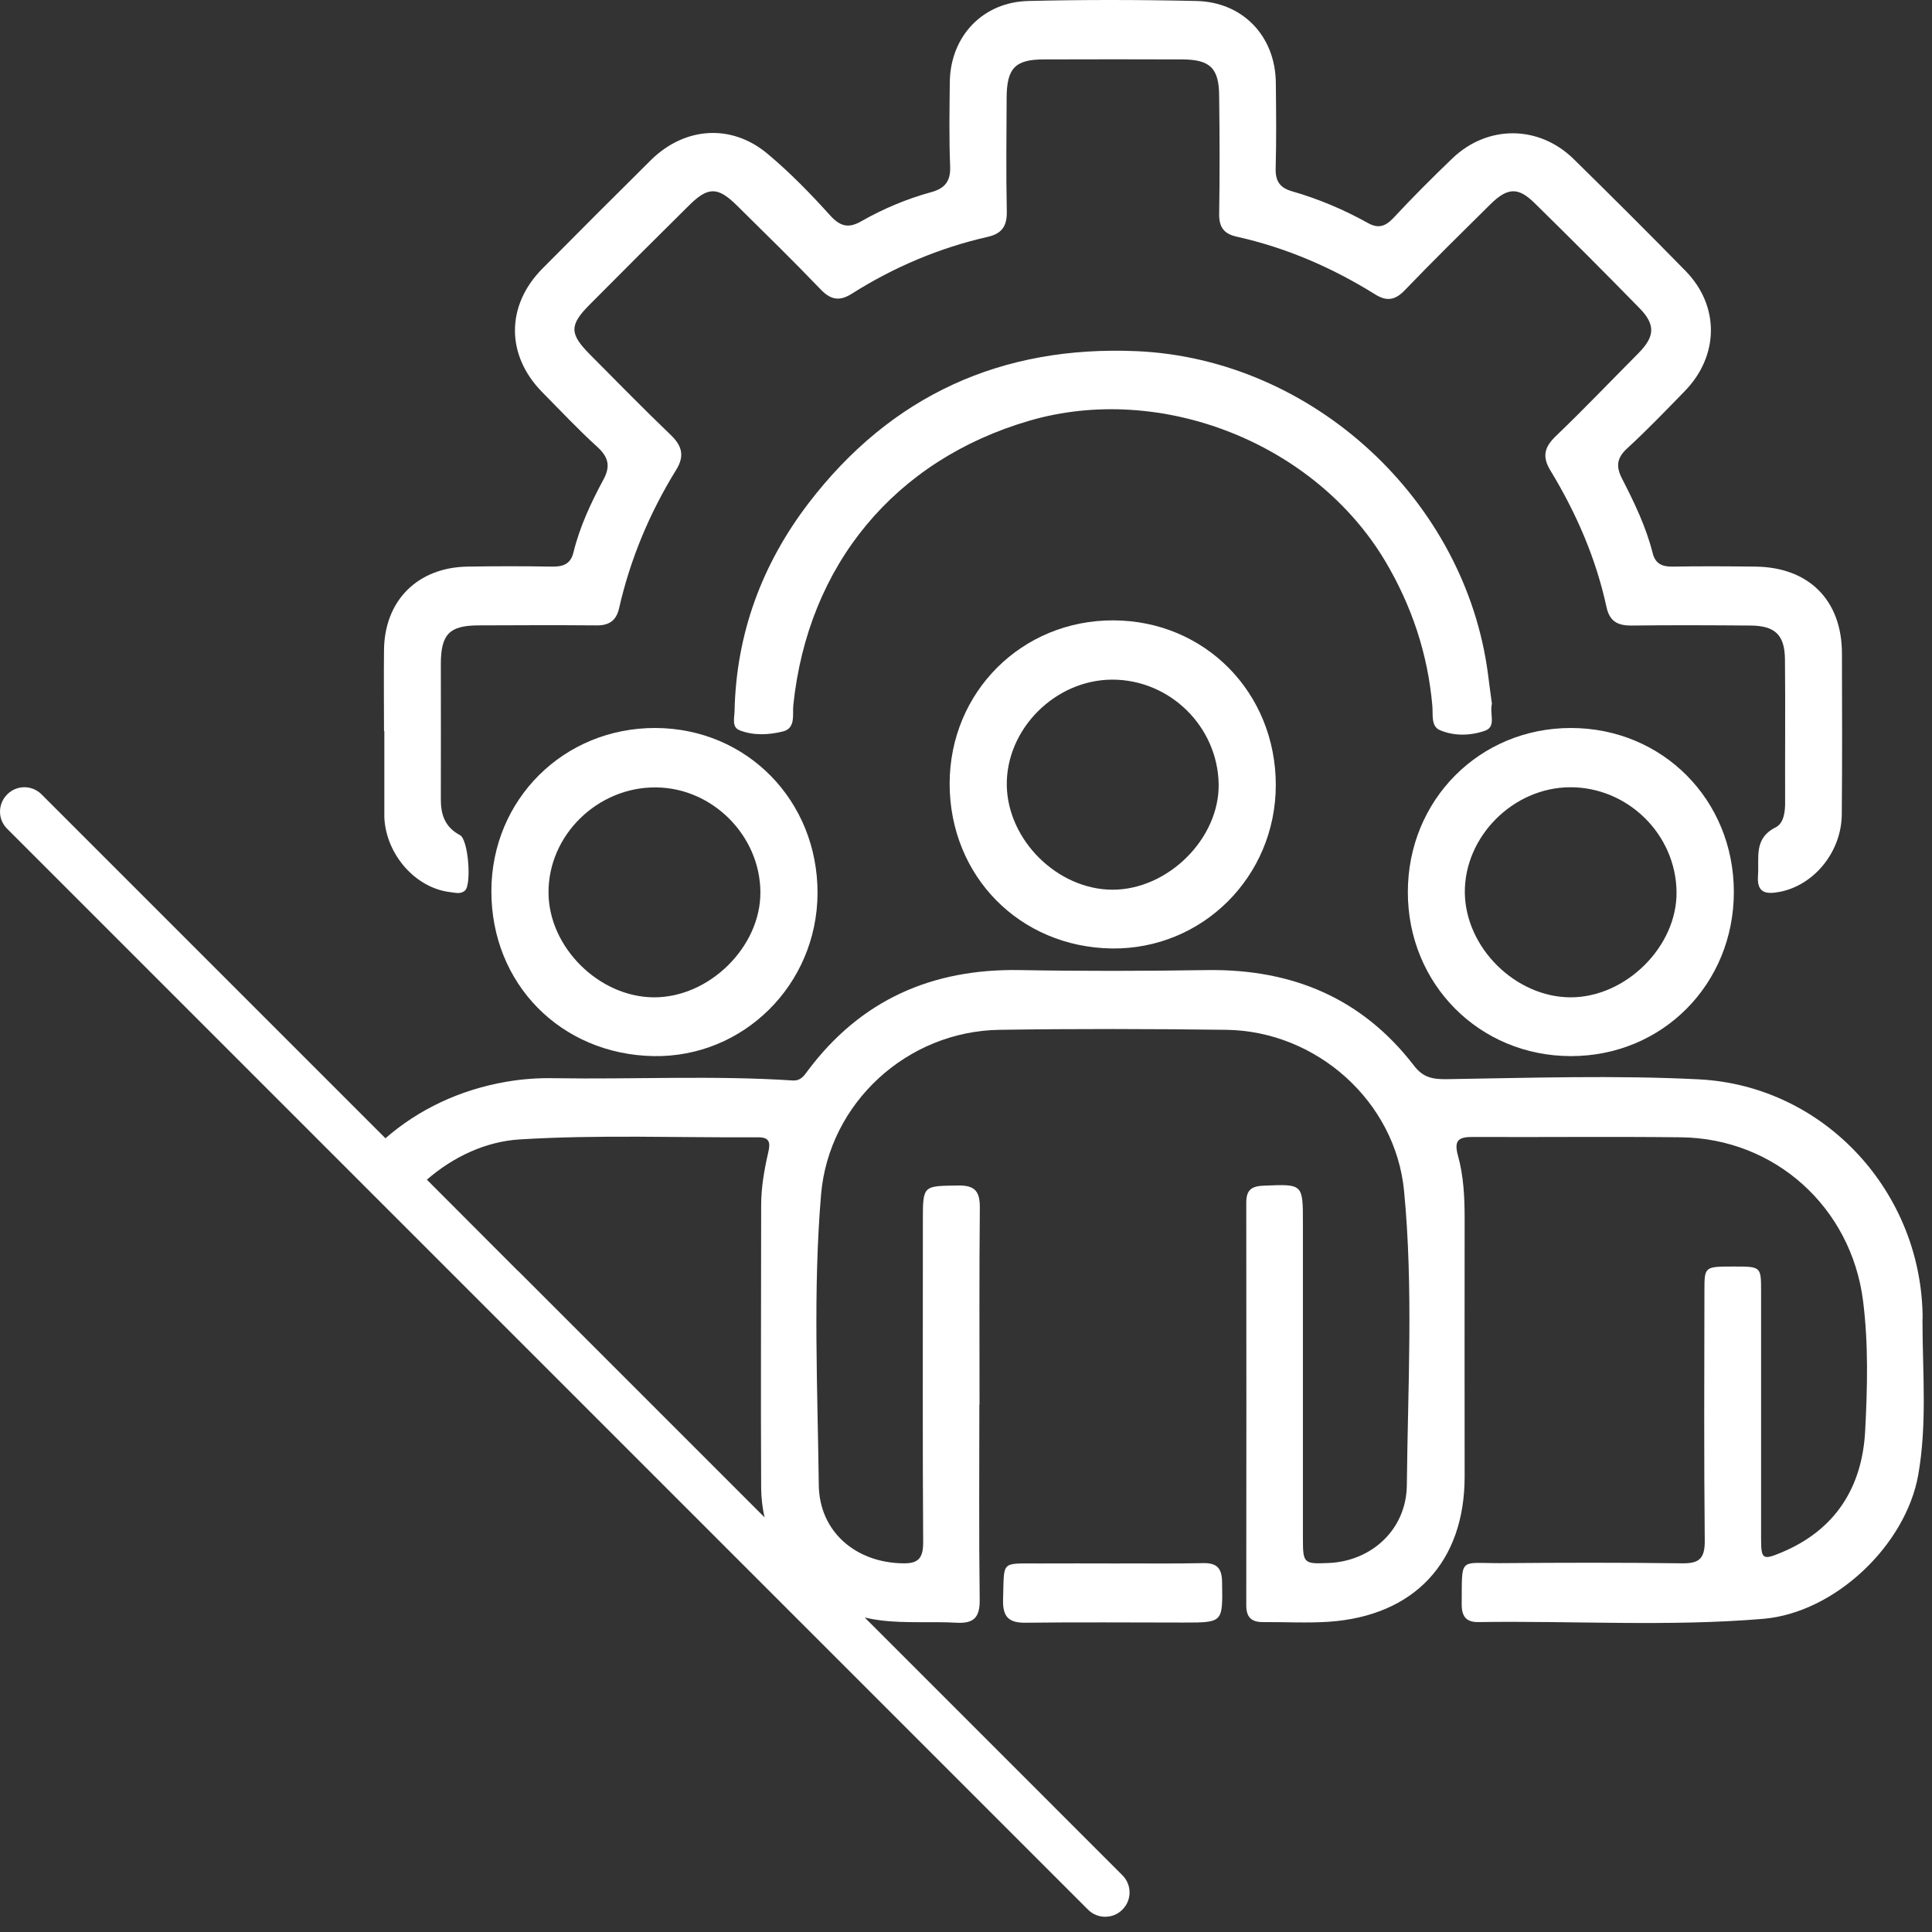 <svg width="119" height="119" viewBox="0 0 119 119" fill="none" xmlns="http://www.w3.org/2000/svg">
<rect x="0" y="0" width="119" height="119" fill="#333333" stroke="none"/>
<path d="M118.423 81.261C118.423 73.461 112.393 66.871 104.632 66.481C99.463 66.221 94.282 66.391 89.103 66.471C88.222 66.481 87.653 66.361 87.103 65.651C83.903 61.481 79.603 59.691 74.403 59.751C70.532 59.811 66.662 59.821 62.792 59.751C57.403 59.661 53.013 61.591 49.752 65.951C49.523 66.261 49.322 66.581 48.822 66.551C43.932 66.231 39.032 66.491 34.133 66.411C33.142 66.391 32.163 66.461 31.183 66.631C28.332 67.121 25.782 68.331 23.742 70.111L2.562 48.931C1.972 48.341 1.032 48.341 0.443 48.931C-0.147 49.521 -0.147 50.471 0.443 51.051L67.013 117.621C67.312 117.921 67.692 118.061 68.073 118.061C68.453 118.061 68.843 117.921 69.132 117.621C69.722 117.041 69.722 116.091 69.132 115.501L53.263 99.631C53.562 99.701 53.883 99.761 54.203 99.801C55.773 100.001 57.362 99.861 58.932 99.951C60.023 100.011 60.362 99.581 60.343 98.501C60.292 94.511 60.322 90.511 60.322 86.521H60.333C60.333 82.481 60.312 78.451 60.352 74.421C60.362 73.421 60.093 73.001 59.023 73.021C56.843 73.051 56.843 72.991 56.843 75.211V76.751C56.843 82.831 56.822 88.921 56.862 95.001C56.862 95.981 56.562 96.321 55.583 96.291C52.733 96.241 50.472 94.371 50.432 91.471C50.362 85.511 50.072 79.531 50.572 73.581C51.053 67.941 55.862 63.521 61.553 63.431C66.213 63.361 70.882 63.371 75.543 63.431C81.093 63.511 85.953 67.831 86.483 73.361C87.062 79.381 86.713 85.441 86.653 91.481C86.623 94.221 84.472 96.151 81.862 96.271C80.302 96.341 80.252 96.301 80.252 94.761V75.321C80.252 72.901 80.252 72.931 77.823 73.031C77.093 73.061 76.763 73.291 76.763 74.071C76.772 82.331 76.772 90.581 76.763 98.841C76.752 99.611 77.073 99.921 77.812 99.911C79.153 99.901 80.502 99.981 81.843 99.891C87.112 99.531 90.213 96.211 90.213 90.951C90.213 85.651 90.203 80.361 90.213 75.061C90.213 73.751 90.153 72.441 89.802 71.181C89.543 70.231 89.832 70.021 90.743 70.031C95.002 70.051 99.272 70.001 103.543 70.051C109.333 70.121 114.022 74.371 114.753 80.121C115.092 82.801 115.022 85.491 114.882 88.161C114.692 91.621 113.043 94.241 109.733 95.621C108.573 96.111 108.473 96.041 108.473 94.781V79.491C108.473 78.011 108.452 78.011 106.783 78.011C104.993 78.011 104.983 78.011 104.983 79.491C104.973 84.631 104.952 89.761 105.003 94.901C105.013 96.031 104.632 96.311 103.573 96.291C99.862 96.241 96.142 96.251 92.433 96.281C89.823 96.291 90.062 95.861 90.032 98.821C90.032 99.581 90.323 99.921 91.062 99.911C96.912 99.821 102.762 100.201 108.603 99.711C113.003 99.341 117.383 95.191 118.153 90.841C118.423 89.301 118.493 87.761 118.493 86.221C118.493 84.571 118.413 82.911 118.413 81.261H118.423ZM31.933 78.301L31.892 78.271L26.293 72.661C27.933 71.241 29.922 70.311 32.013 70.181C36.903 69.881 41.812 70.081 46.712 70.051C47.422 70.051 47.453 70.401 47.322 70.971C47.072 72.051 46.883 73.141 46.883 74.251C46.883 80.071 46.852 85.881 46.883 91.681C46.892 92.291 46.962 92.891 47.093 93.461L31.933 78.301Z" fill="white"/>
<path d="M113.443 50.18C113.413 52.5 111.713 54.55 109.583 54.94C108.713 55.1 108.203 54.97 108.283 53.91C108.363 52.82 108.003 51.64 109.373 50.96C109.883 50.7 109.963 49.97 109.953 49.36C109.943 46.43 109.973 43.51 109.943 40.59C109.923 39.1 109.323 38.54 107.823 38.53C105.363 38.51 102.923 38.5 100.463 38.53C99.623 38.53 99.143 38.26 98.953 37.4C98.303 34.39 97.093 31.61 95.503 28.99C94.963 28.11 95.133 27.53 95.843 26.85C97.583 25.18 99.243 23.44 100.943 21.73C101.933 20.72 101.973 19.99 100.983 18.98C98.853 16.8 96.703 14.65 94.533 12.52C93.513 11.51 92.863 11.54 91.803 12.58C90.033 14.33 88.253 16.08 86.533 17.87C85.933 18.5 85.403 18.58 84.683 18.12C82.043 16.48 79.233 15.26 76.183 14.58C75.403 14.41 75.083 14.01 75.093 13.18C75.133 10.78 75.123 8.36 75.093 5.95C75.093 4.2 74.543 3.67 72.833 3.66C69.993 3.65 67.153 3.65 64.303 3.66C62.523 3.66 62.013 4.2 62.003 6.02C61.993 8.35 61.963 10.68 62.013 13.01C62.033 13.93 61.713 14.39 60.833 14.59C57.843 15.27 55.043 16.46 52.453 18.1C51.673 18.59 51.133 18.45 50.513 17.79C48.843 16.05 47.123 14.37 45.403 12.67C44.213 11.49 43.613 11.48 42.423 12.67C40.373 14.7 38.323 16.74 36.303 18.78C35.053 20.04 35.083 20.57 36.343 21.84C37.993 23.5 39.623 25.17 41.303 26.78C42.013 27.46 42.183 28.08 41.643 28.95C40.013 31.59 38.823 34.43 38.133 37.46C37.953 38.26 37.483 38.54 36.693 38.52C34.283 38.5 31.873 38.51 29.463 38.52C27.683 38.53 27.163 39.06 27.153 40.87C27.153 43.64 27.163 46.4 27.153 49.18C27.143 50.16 27.393 50.94 28.333 51.44C28.853 51.72 29.053 54.48 28.643 54.85C28.363 55.1 28.033 54.98 27.733 54.95C25.593 54.7 23.783 52.64 23.673 50.36V45.02L23.653 45.04C23.653 43.38 23.633 41.72 23.653 40.06C23.673 37 25.713 34.95 28.793 34.9C30.533 34.87 32.273 34.87 34.013 34.9C34.683 34.91 35.153 34.74 35.323 34.02C35.713 32.43 36.403 30.96 37.173 29.53C37.633 28.68 37.453 28.12 36.753 27.49C35.583 26.43 34.503 25.27 33.393 24.15C31.163 21.88 31.153 18.83 33.403 16.55C35.623 14.31 37.863 12.07 40.103 9.85C42.183 7.81 45.053 7.61 47.273 9.47C48.663 10.63 49.933 11.94 51.153 13.29C51.793 13.99 52.313 14.06 53.083 13.61C54.423 12.85 55.853 12.25 57.343 11.84C58.193 11.61 58.563 11.17 58.523 10.24C58.453 8.5 58.483 6.77 58.503 5.02C58.553 2.22 60.543 0.12 63.353 0.06C65.013 0.02 66.673 0 68.333 0C70.113 0 71.883 0.02 73.663 0.06C76.533 0.11 78.543 2.21 78.583 5.07C78.603 6.85 78.623 8.63 78.573 10.41C78.563 11.18 78.853 11.57 79.573 11.78C81.213 12.25 82.773 12.91 84.263 13.74C84.893 14.09 85.323 13.95 85.813 13.44C86.993 12.17 88.223 10.94 89.473 9.74C91.643 7.68 94.793 7.7 96.933 9.8C99.243 12.07 101.543 14.36 103.813 16.68C105.933 18.84 105.893 21.92 103.763 24.1C102.603 25.29 101.453 26.49 100.233 27.61C99.583 28.2 99.523 28.73 99.903 29.47C100.663 30.95 101.383 32.44 101.793 34.06C101.953 34.72 102.383 34.91 103.013 34.9C104.713 34.87 106.413 34.88 108.113 34.9C111.403 34.93 113.443 36.96 113.453 40.23C113.463 43.55 113.473 46.86 113.443 50.19V50.18Z" fill="white"/>
<path d="M91.464 45.01C90.574 45.32 89.564 45.35 88.684 44.97C88.124 44.73 88.274 43.99 88.224 43.47C87.944 40.27 86.954 37.31 85.314 34.55C80.984 27.3 71.534 23.55 63.414 25.91C55.114 28.33 49.764 34.79 48.864 43.43C48.804 44 49.024 44.85 48.234 45.05C47.364 45.27 46.413 45.32 45.553 44.98C45.063 44.79 45.234 44.22 45.244 43.81C45.344 39.03 46.934 34.74 49.814 30.98C54.894 24.35 61.694 21.27 70.014 21.63C80.864 22.11 90.264 30.81 91.654 41.54C91.734 42.16 91.814 42.79 91.894 43.35C91.734 43.96 92.184 44.76 91.464 45.01Z" fill="white"/>
<path d="M68.582 38.211C62.942 38.191 58.502 42.621 58.492 48.261C58.492 53.961 62.802 58.341 68.492 58.421C74.062 58.481 78.572 54.001 78.582 48.361C78.582 42.661 74.222 38.231 68.582 38.211ZM68.522 54.801C65.142 54.791 62.072 51.761 62.012 48.381C61.962 44.911 64.982 41.881 68.492 41.861C72.042 41.851 74.992 44.731 75.062 48.281C75.122 51.641 71.952 54.801 68.522 54.801Z" fill="white"/>
<path d="M40.376 44.84C34.726 44.82 30.276 49.24 30.266 54.88C30.256 60.59 34.536 64.94 40.246 65.05C45.796 65.15 50.336 60.64 50.356 55.01C50.366 49.31 46.006 44.86 40.376 44.84ZM40.266 61.43C36.886 61.41 33.796 58.34 33.786 54.98C33.766 51.44 36.816 48.46 40.416 48.5C43.886 48.53 46.816 51.47 46.836 54.95C46.856 58.32 43.686 61.45 40.266 61.43Z" fill="white"/>
<path d="M96.755 44.84C91.125 44.84 86.715 49.28 86.715 54.95C86.715 60.62 91.125 65.05 96.765 65.05C102.405 65.05 106.795 60.61 106.795 54.94C106.795 49.27 102.405 44.84 96.755 44.84ZM96.735 61.43C93.345 61.42 90.275 58.38 90.225 55C90.185 51.53 93.205 48.5 96.715 48.49C100.255 48.48 103.215 51.38 103.265 54.92C103.315 58.29 100.145 61.44 96.725 61.43H96.735Z" fill="white"/>
<path d="M72.903 99.94C69.673 99.94 66.433 99.91 63.203 99.95C62.133 99.97 61.753 99.6 61.783 98.51C61.863 96.08 61.593 96.31 64.043 96.3C65.583 96.29 67.123 96.3 68.653 96.3C70.473 96.29 72.283 96.32 74.093 96.28C74.963 96.26 75.263 96.59 75.273 97.46C75.313 99.94 75.343 99.94 72.903 99.94Z" fill="white"/>
</svg>
